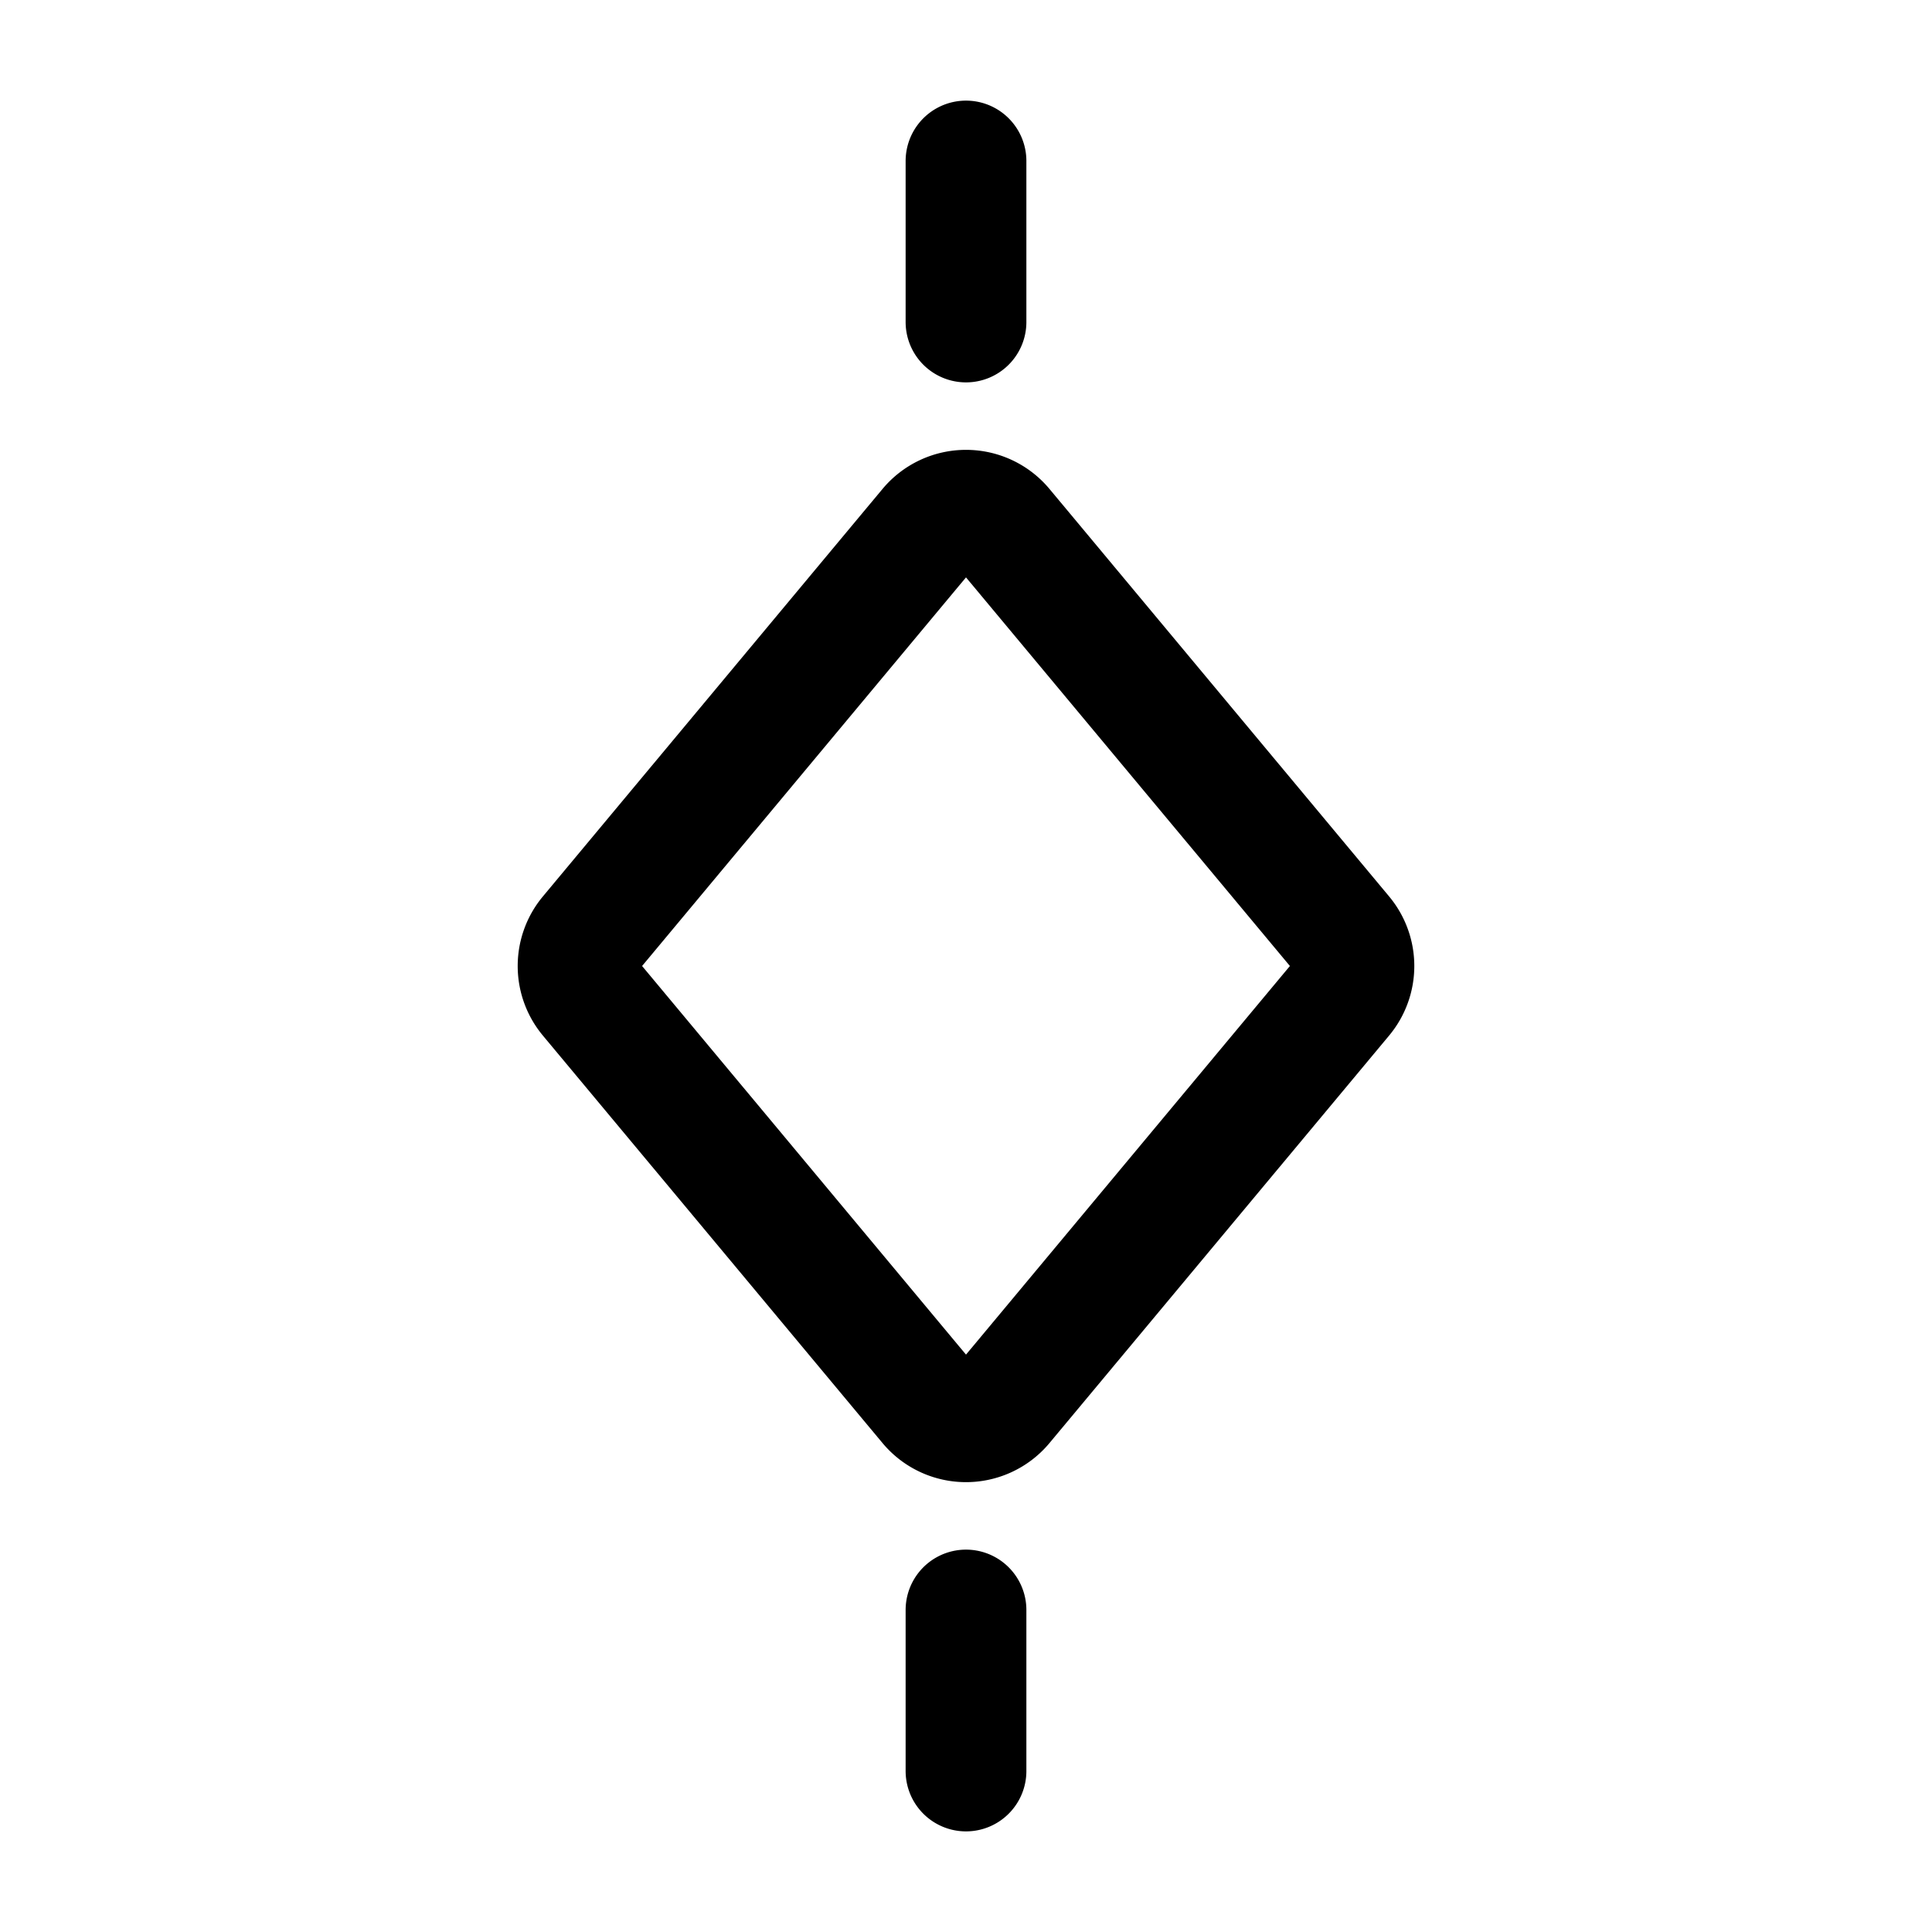 <?xml version="1.0" encoding="utf-8"?>
<!-- Generator: www.svgicons.com -->
<svg xmlns="http://www.w3.org/2000/svg" width="800" height="800" viewBox="0 0 24 24">
<path fill="none" stroke="currentColor" stroke-linecap="round" stroke-linejoin="round" stroke-width="1.5" d="m16.68 12.384l-4.22 5.063a.6.6 0 0 1-.92 0l-4.22-5.063a.6.6 0 0 1 0-.768l4.22-5.063a.6.6 0 0 1 .92 0l4.22 5.063a.6.6 0 0 1 0 .768M12 22v-2m0-16V2"/>
</svg>